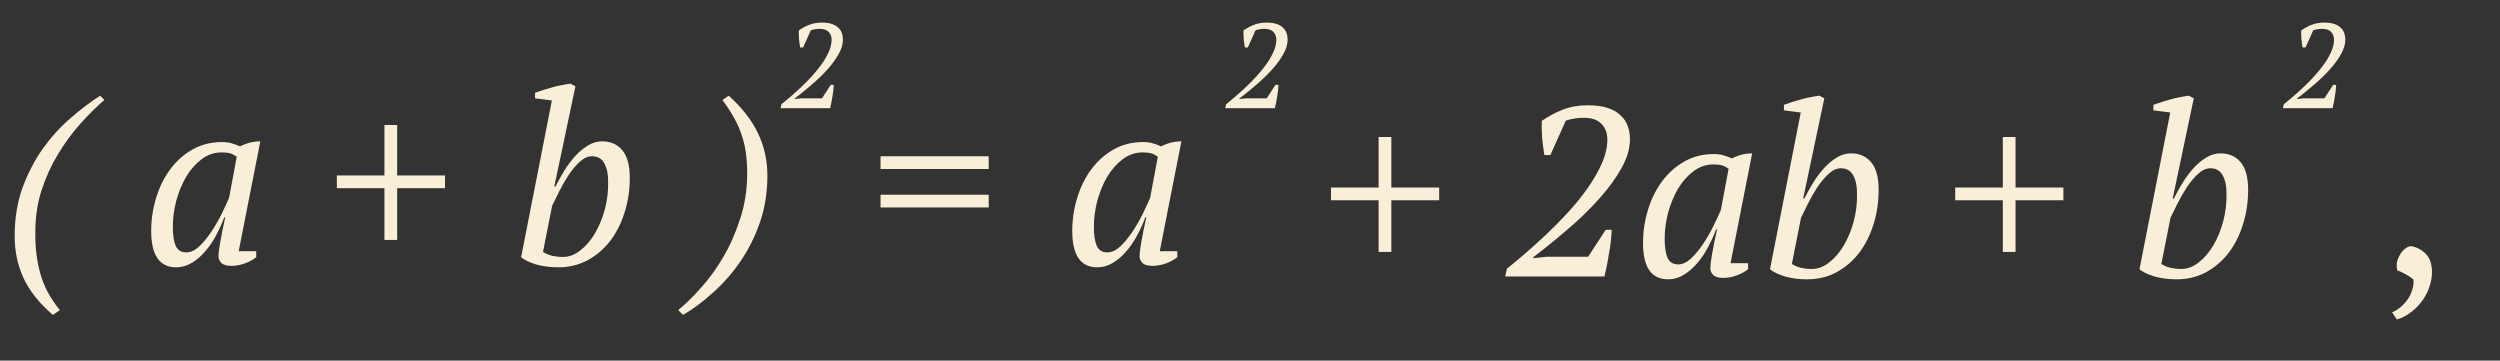 <?xml version="1.0" encoding="UTF-8"?> <svg xmlns="http://www.w3.org/2000/svg" width="208" height="30" viewBox="0 0 208 30" fill="none"><rect x="0" y="0" width="208" height="30" fill="#333333" stroke="none"/> <path d="M199.02 25.98C199.273 25.887 199.513 25.74 199.74 25.54C199.967 25.353 200.16 25.14 200.32 24.9C200.493 24.66 200.62 24.393 200.7 24.1C200.793 23.82 200.827 23.54 200.8 23.26C200.64 23.113 200.427 22.967 200.16 22.82C199.893 22.673 199.66 22.567 199.46 22.5C199.393 22.247 199.387 22 199.44 21.76C199.507 21.52 199.6 21.307 199.72 21.12C199.84 20.933 199.973 20.787 200.12 20.68C200.28 20.56 200.433 20.493 200.58 20.48C201.047 20.547 201.453 20.753 201.8 21.1C202.16 21.447 202.34 21.967 202.34 22.66C202.34 23.033 202.273 23.42 202.14 23.82C202.007 24.233 201.813 24.62 201.56 24.98C201.307 25.34 201 25.66 200.64 25.94C200.28 26.233 199.873 26.447 199.42 26.58L199.02 25.98Z" fill="#F9EFD9"></path> <path d="M110.74 15.6H114.7V11.4H115.76V15.6H119.74V16.66H115.76V20.96H114.7V16.66H110.74V15.6ZM128.992 12.9H128.492C128.425 12.513 128.365 12.06 128.312 11.54C128.272 11.02 128.258 10.527 128.272 10.06C128.832 9.673 129.418 9.36 130.032 9.12C130.645 8.88 131.332 8.76 132.092 8.76C132.758 8.76 133.312 8.833 133.752 8.98C134.205 9.127 134.565 9.333 134.832 9.6C135.112 9.853 135.312 10.153 135.432 10.5C135.552 10.833 135.612 11.193 135.612 11.58C135.612 12.353 135.378 13.153 134.912 13.98C134.458 14.793 133.878 15.6 133.172 16.4C132.478 17.187 131.718 17.947 130.892 18.68C130.065 19.4 129.292 20.047 128.572 20.62L127.572 21.4V21.48L128.692 21.36H132.132L133.592 19.12H134.092C134.078 19.44 134.052 19.78 134.012 20.14C133.972 20.487 133.918 20.833 133.852 21.18C133.798 21.527 133.738 21.86 133.672 22.18C133.605 22.487 133.545 22.76 133.492 23H125.232L125.372 22.36C125.772 22.04 126.252 21.64 126.812 21.16C127.372 20.68 127.958 20.153 128.572 19.58C129.198 18.993 129.818 18.367 130.432 17.7C131.045 17.033 131.592 16.36 132.072 15.68C132.565 14.987 132.965 14.293 133.272 13.6C133.578 12.907 133.732 12.24 133.732 11.6C133.732 11.067 133.565 10.633 133.232 10.3C132.912 9.967 132.432 9.8 131.792 9.8C131.232 9.8 130.725 9.88 130.272 10.04L128.992 12.9ZM139.62 22C139.98 22 140.34 21.833 140.7 21.5C141.06 21.153 141.4 20.74 141.72 20.26C142.04 19.78 142.327 19.28 142.58 18.76C142.833 18.24 143.033 17.807 143.18 17.46L143.82 14.04C143.633 13.907 143.453 13.813 143.28 13.76C143.107 13.707 142.867 13.68 142.56 13.68C141.947 13.68 141.387 13.873 140.88 14.26C140.387 14.633 139.96 15.12 139.6 15.72C139.253 16.32 138.98 16.987 138.78 17.72C138.593 18.453 138.5 19.173 138.5 19.88C138.5 20.56 138.58 21.087 138.74 21.46C138.913 21.82 139.207 22 139.62 22ZM142.78 19.08C142.607 19.56 142.387 20.047 142.12 20.54C141.867 21.033 141.567 21.48 141.22 21.88C140.887 22.28 140.513 22.607 140.1 22.86C139.687 23.113 139.247 23.24 138.78 23.24C137.393 23.24 136.7 22.233 136.7 20.22C136.7 19.287 136.833 18.38 137.1 17.5C137.367 16.607 137.753 15.813 138.26 15.12C138.767 14.427 139.38 13.873 140.1 13.46C140.833 13.033 141.66 12.82 142.58 12.82C142.913 12.82 143.18 12.853 143.38 12.92C143.58 12.973 143.82 13.06 144.1 13.18C144.633 12.9 145.193 12.76 145.78 12.76L143.98 21.9H145.44V22.4C145.173 22.613 144.853 22.787 144.48 22.92C144.107 23.053 143.74 23.12 143.38 23.12C142.993 23.12 142.713 23.04 142.54 22.88C142.38 22.707 142.3 22.527 142.3 22.34C142.3 22.1 142.347 21.707 142.44 21.16C142.533 20.613 142.673 19.92 142.86 19.08H142.78ZM149.823 9.36L148.423 9.18V8.72C148.636 8.64 148.87 8.56 149.123 8.48C149.376 8.4 149.63 8.327 149.883 8.26C150.15 8.18 150.41 8.12 150.663 8.08C150.916 8.027 151.15 7.987 151.363 7.96L151.783 8.18L150.023 16.52H150.123C150.363 16.04 150.623 15.573 150.903 15.12C151.196 14.667 151.503 14.267 151.823 13.92C152.156 13.573 152.503 13.293 152.863 13.08C153.223 12.867 153.603 12.76 154.003 12.76C154.71 12.76 155.27 13.007 155.683 13.5C156.096 13.993 156.303 14.76 156.303 15.8C156.303 16.827 156.156 17.793 155.863 18.7C155.583 19.593 155.183 20.38 154.663 21.06C154.143 21.727 153.516 22.26 152.783 22.66C152.05 23.047 151.236 23.24 150.343 23.24C149.69 23.24 149.076 23.16 148.503 23C147.943 22.827 147.53 22.627 147.263 22.4L149.823 9.36ZM153.163 14C152.816 14 152.476 14.153 152.143 14.46C151.81 14.767 151.496 15.14 151.203 15.58C150.923 16.007 150.663 16.46 150.423 16.94C150.196 17.407 150.003 17.8 149.843 18.12L149.083 21.96C149.283 22.093 149.53 22.2 149.823 22.28C150.13 22.347 150.43 22.38 150.723 22.38C151.243 22.38 151.73 22.2 152.183 21.84C152.65 21.48 153.056 21.007 153.403 20.42C153.75 19.833 154.023 19.173 154.223 18.44C154.423 17.693 154.516 16.94 154.503 16.18C154.516 15.54 154.416 15.02 154.203 14.62C153.99 14.207 153.643 14 153.163 14ZM162.674 15.6H166.634V11.4H167.694V15.6H171.674V16.66H167.694V20.96H166.634V16.66H162.674V15.6ZM180.565 9.36L179.165 9.18V8.72C179.378 8.64 179.612 8.56 179.865 8.48C180.118 8.4 180.372 8.327 180.625 8.26C180.892 8.18 181.152 8.12 181.405 8.08C181.658 8.027 181.892 7.987 182.105 7.96L182.525 8.18L180.765 16.52H180.865C181.105 16.04 181.365 15.573 181.645 15.12C181.938 14.667 182.245 14.267 182.565 13.92C182.898 13.573 183.245 13.293 183.605 13.08C183.965 12.867 184.345 12.76 184.745 12.76C185.452 12.76 186.012 13.007 186.425 13.5C186.838 13.993 187.045 14.76 187.045 15.8C187.045 16.827 186.898 17.793 186.605 18.7C186.325 19.593 185.925 20.38 185.405 21.06C184.885 21.727 184.258 22.26 183.525 22.66C182.792 23.047 181.978 23.24 181.085 23.24C180.432 23.24 179.818 23.16 179.245 23C178.685 22.827 178.272 22.627 178.005 22.4L180.565 9.36ZM183.905 14C183.558 14 183.218 14.153 182.885 14.46C182.552 14.767 182.238 15.14 181.945 15.58C181.665 16.007 181.405 16.46 181.165 16.94C180.938 17.407 180.745 17.8 180.585 18.12L179.825 21.96C180.025 22.093 180.272 22.2 180.565 22.28C180.872 22.347 181.172 22.38 181.465 22.38C181.985 22.38 182.472 22.2 182.925 21.84C183.392 21.48 183.798 21.007 184.145 20.42C184.492 19.833 184.765 19.173 184.965 18.44C185.165 17.693 185.258 16.94 185.245 16.18C185.258 15.54 185.158 15.02 184.945 14.62C184.732 14.207 184.385 14 183.905 14Z" fill="#F9EFD9"></path> <path d="M73.26 13H82.26V14.06H73.26V13ZM73.26 16.2H82.26V17.26H73.26V16.2ZM92.132 21C92.492 21 92.852 20.833 93.212 20.5C93.572 20.153 93.912 19.74 94.232 19.26C94.552 18.78 94.838 18.28 95.092 17.76C95.345 17.24 95.545 16.807 95.692 16.46L96.332 13.04C96.145 12.907 95.965 12.813 95.792 12.76C95.618 12.707 95.378 12.68 95.072 12.68C94.458 12.68 93.898 12.873 93.392 13.26C92.898 13.633 92.472 14.12 92.112 14.72C91.765 15.32 91.492 15.987 91.292 16.72C91.105 17.453 91.012 18.173 91.012 18.88C91.012 19.56 91.092 20.087 91.252 20.46C91.425 20.82 91.718 21 92.132 21ZM95.292 18.08C95.118 18.56 94.898 19.047 94.632 19.54C94.378 20.033 94.078 20.48 93.732 20.88C93.398 21.28 93.025 21.607 92.612 21.86C92.198 22.113 91.758 22.24 91.292 22.24C89.905 22.24 89.212 21.233 89.212 19.22C89.212 18.287 89.345 17.38 89.612 16.5C89.878 15.607 90.265 14.813 90.772 14.12C91.278 13.427 91.892 12.873 92.612 12.46C93.345 12.033 94.172 11.82 95.092 11.82C95.425 11.82 95.692 11.853 95.892 11.92C96.092 11.973 96.332 12.06 96.612 12.18C97.145 11.9 97.705 11.76 98.292 11.76L96.492 20.9H97.952V21.4C97.685 21.613 97.365 21.787 96.992 21.92C96.618 22.053 96.252 22.12 95.892 22.12C95.505 22.12 95.225 22.04 95.052 21.88C94.892 21.707 94.812 21.527 94.812 21.34C94.812 21.1 94.858 20.707 94.952 20.16C95.045 19.613 95.185 18.92 95.372 18.08H95.292Z" fill="#F9EFD9"></path> <path d="M4.4 26.2C3.253 25.213 2.433 24.18 1.94 23.1C1.46 22.033 1.22 20.887 1.22 19.66C1.22 18.167 1.44 16.813 1.88 15.6C2.333 14.387 2.9 13.3 3.58 12.34C4.273 11.38 5.04 10.54 5.88 9.82C6.72 9.087 7.54 8.467 8.34 7.96L8.68 8.32C8.027 8.88 7.36 9.54 6.68 10.3C6 11.06 5.38 11.907 4.82 12.84C4.26 13.76 3.8 14.773 3.44 15.88C3.093 16.987 2.927 18.167 2.94 19.42C2.927 20.62 3.067 21.74 3.36 22.78C3.653 23.833 4.193 24.84 4.98 25.8L4.4 26.2ZM15.499 21C15.859 21 16.219 20.833 16.579 20.5C16.939 20.153 17.279 19.74 17.599 19.26C17.919 18.78 18.205 18.28 18.459 17.76C18.712 17.24 18.912 16.807 19.059 16.46L19.699 13.04C19.512 12.907 19.332 12.813 19.159 12.76C18.985 12.707 18.745 12.68 18.439 12.68C17.825 12.68 17.265 12.873 16.759 13.26C16.265 13.633 15.839 14.12 15.479 14.72C15.132 15.32 14.859 15.987 14.659 16.72C14.472 17.453 14.379 18.173 14.379 18.88C14.379 19.56 14.459 20.087 14.619 20.46C14.792 20.82 15.085 21 15.499 21ZM18.659 18.08C18.485 18.56 18.265 19.047 17.999 19.54C17.745 20.033 17.445 20.48 17.099 20.88C16.765 21.28 16.392 21.607 15.979 21.86C15.565 22.113 15.125 22.24 14.659 22.24C13.272 22.24 12.579 21.233 12.579 19.22C12.579 18.287 12.712 17.38 12.979 16.5C13.245 15.607 13.632 14.813 14.139 14.12C14.645 13.427 15.259 12.873 15.979 12.46C16.712 12.033 17.539 11.82 18.459 11.82C18.792 11.82 19.059 11.853 19.259 11.92C19.459 11.973 19.699 12.06 19.979 12.18C20.512 11.9 21.072 11.76 21.659 11.76L19.859 20.9H21.319V21.4C21.052 21.613 20.732 21.787 20.359 21.92C19.985 22.053 19.619 22.12 19.259 22.12C18.872 22.12 18.592 22.04 18.419 21.88C18.259 21.707 18.179 21.527 18.179 21.34C18.179 21.1 18.225 20.707 18.319 20.16C18.412 19.613 18.552 18.92 18.739 18.08H18.659ZM28.025 14.6H31.985V10.4H33.045V14.6H37.025V15.66H33.045V19.96H31.985V15.66H28.025V14.6ZM45.917 8.36L44.517 8.18V7.72C44.73 7.64 44.963 7.56 45.217 7.48C45.47 7.4 45.723 7.327 45.977 7.26C46.243 7.18 46.503 7.12 46.757 7.08C47.01 7.027 47.243 6.987 47.457 6.96L47.877 7.18L46.117 15.52H46.217C46.457 15.04 46.717 14.573 46.997 14.12C47.29 13.667 47.597 13.267 47.917 12.92C48.25 12.573 48.597 12.293 48.957 12.08C49.317 11.867 49.697 11.76 50.097 11.76C50.803 11.76 51.363 12.007 51.777 12.5C52.19 12.993 52.397 13.76 52.397 14.8C52.397 15.827 52.25 16.793 51.957 17.7C51.677 18.593 51.277 19.38 50.757 20.06C50.237 20.727 49.61 21.26 48.877 21.66C48.143 22.047 47.33 22.24 46.437 22.24C45.783 22.24 45.17 22.16 44.597 22C44.037 21.827 43.623 21.627 43.357 21.4L45.917 8.36ZM49.257 13C48.91 13 48.57 13.153 48.237 13.46C47.903 13.767 47.59 14.14 47.297 14.58C47.017 15.007 46.757 15.46 46.517 15.94C46.29 16.407 46.097 16.8 45.937 17.12L45.177 20.96C45.377 21.093 45.623 21.2 45.917 21.28C46.223 21.347 46.523 21.38 46.817 21.38C47.337 21.38 47.823 21.2 48.277 20.84C48.743 20.48 49.15 20.007 49.497 19.42C49.843 18.833 50.117 18.173 50.317 17.44C50.517 16.693 50.61 15.94 50.597 15.18C50.61 14.54 50.51 14.02 50.297 13.62C50.083 13.207 49.737 13 49.257 13ZM56.427 25.8C57.014 25.32 57.641 24.707 58.307 23.96C58.987 23.213 59.607 22.36 60.167 21.4C60.741 20.427 61.214 19.353 61.587 18.18C61.974 17.007 62.167 15.753 62.167 14.42C62.167 13.847 62.134 13.313 62.067 12.82C62.014 12.327 61.907 11.84 61.747 11.36C61.601 10.88 61.394 10.393 61.127 9.9C60.861 9.407 60.521 8.88 60.107 8.32L60.627 7.96C61.774 9 62.594 10.06 63.087 11.14C63.594 12.207 63.847 13.367 63.847 14.62C63.847 16.007 63.641 17.3 63.227 18.5C62.814 19.687 62.274 20.767 61.607 21.74C60.941 22.713 60.187 23.573 59.347 24.32C58.521 25.08 57.681 25.707 56.827 26.2L56.427 25.8Z" fill="#F9EFD9"></path> <path d="M66.82 3.95H66.57C66.537 3.757 66.507 3.53 66.48 3.27C66.46 3.01 66.453 2.763 66.46 2.53C66.74 2.337 67.033 2.18 67.34 2.06C67.647 1.94 67.99 1.88 68.37 1.88C68.703 1.88 68.98 1.917 69.2 1.99C69.427 2.063 69.607 2.167 69.74 2.3C69.88 2.427 69.98 2.577 70.04 2.75C70.1 2.917 70.13 3.097 70.13 3.29C70.13 3.677 70.013 4.077 69.78 4.49C69.553 4.897 69.263 5.3 68.91 5.7C68.563 6.093 68.183 6.473 67.77 6.84C67.357 7.2 66.97 7.523 66.61 7.81L66.11 8.2V8.24L66.67 8.18H68.39L69.12 7.06H69.37C69.363 7.22 69.35 7.39 69.33 7.57C69.31 7.743 69.283 7.917 69.25 8.09C69.223 8.263 69.193 8.43 69.16 8.59C69.127 8.743 69.097 8.88 69.07 9H64.94L65.01 8.68C65.21 8.52 65.45 8.32 65.73 8.08C66.01 7.84 66.303 7.577 66.61 7.29C66.923 6.997 67.233 6.683 67.54 6.35C67.847 6.017 68.12 5.68 68.36 5.34C68.607 4.993 68.807 4.647 68.96 4.3C69.113 3.953 69.19 3.62 69.19 3.3C69.19 3.033 69.107 2.817 68.94 2.65C68.78 2.483 68.54 2.4 68.22 2.4C67.94 2.4 67.687 2.44 67.46 2.52L66.82 3.95Z" fill="#F9EFD9"></path> <path d="M103.82 3.95H103.57C103.537 3.757 103.507 3.53 103.48 3.27C103.46 3.01 103.453 2.763 103.46 2.53C103.74 2.337 104.033 2.18 104.34 2.06C104.647 1.94 104.99 1.88 105.37 1.88C105.703 1.88 105.98 1.917 106.2 1.99C106.427 2.063 106.607 2.167 106.74 2.3C106.88 2.427 106.98 2.577 107.04 2.75C107.1 2.917 107.13 3.097 107.13 3.29C107.13 3.677 107.013 4.077 106.78 4.49C106.553 4.897 106.263 5.3 105.91 5.7C105.563 6.093 105.183 6.473 104.77 6.84C104.357 7.2 103.97 7.523 103.61 7.81L103.11 8.2V8.24L103.67 8.18H105.39L106.12 7.06H106.37C106.363 7.22 106.35 7.39 106.33 7.57C106.31 7.743 106.283 7.917 106.25 8.09C106.223 8.263 106.193 8.43 106.16 8.59C106.127 8.743 106.097 8.88 106.07 9H101.94L102.01 8.68C102.21 8.52 102.45 8.32 102.73 8.08C103.01 7.84 103.303 7.577 103.61 7.29C103.923 6.997 104.233 6.683 104.54 6.35C104.847 6.017 105.12 5.68 105.36 5.34C105.607 4.993 105.807 4.647 105.96 4.3C106.113 3.953 106.19 3.62 106.19 3.3C106.19 3.033 106.107 2.817 105.94 2.65C105.78 2.483 105.54 2.4 105.22 2.4C104.94 2.4 104.687 2.44 104.46 2.52L103.82 3.95Z" fill="#F9EFD9"></path> <path d="M191.82 3.95H191.57C191.537 3.757 191.507 3.53 191.48 3.27C191.46 3.01 191.453 2.763 191.46 2.53C191.74 2.337 192.033 2.18 192.34 2.06C192.647 1.94 192.99 1.88 193.37 1.88C193.703 1.88 193.98 1.917 194.2 1.99C194.427 2.063 194.607 2.167 194.74 2.3C194.88 2.427 194.98 2.577 195.04 2.75C195.1 2.917 195.13 3.097 195.13 3.29C195.13 3.677 195.013 4.077 194.78 4.49C194.553 4.897 194.263 5.3 193.91 5.7C193.563 6.093 193.183 6.473 192.77 6.84C192.357 7.2 191.97 7.523 191.61 7.81L191.11 8.2V8.24L191.67 8.18H193.39L194.12 7.06H194.37C194.363 7.22 194.35 7.39 194.33 7.57C194.31 7.743 194.283 7.917 194.25 8.09C194.223 8.263 194.193 8.43 194.16 8.59C194.127 8.743 194.097 8.88 194.07 9H189.94L190.01 8.68C190.21 8.52 190.45 8.32 190.73 8.08C191.01 7.84 191.303 7.577 191.61 7.29C191.923 6.997 192.233 6.683 192.54 6.35C192.847 6.017 193.12 5.68 193.36 5.34C193.607 4.993 193.807 4.647 193.96 4.3C194.113 3.953 194.19 3.62 194.19 3.3C194.19 3.033 194.107 2.817 193.94 2.65C193.78 2.483 193.54 2.4 193.22 2.4C192.94 2.4 192.687 2.44 192.46 2.52L191.82 3.95Z" fill="#F9EFD9"></path> </svg> 